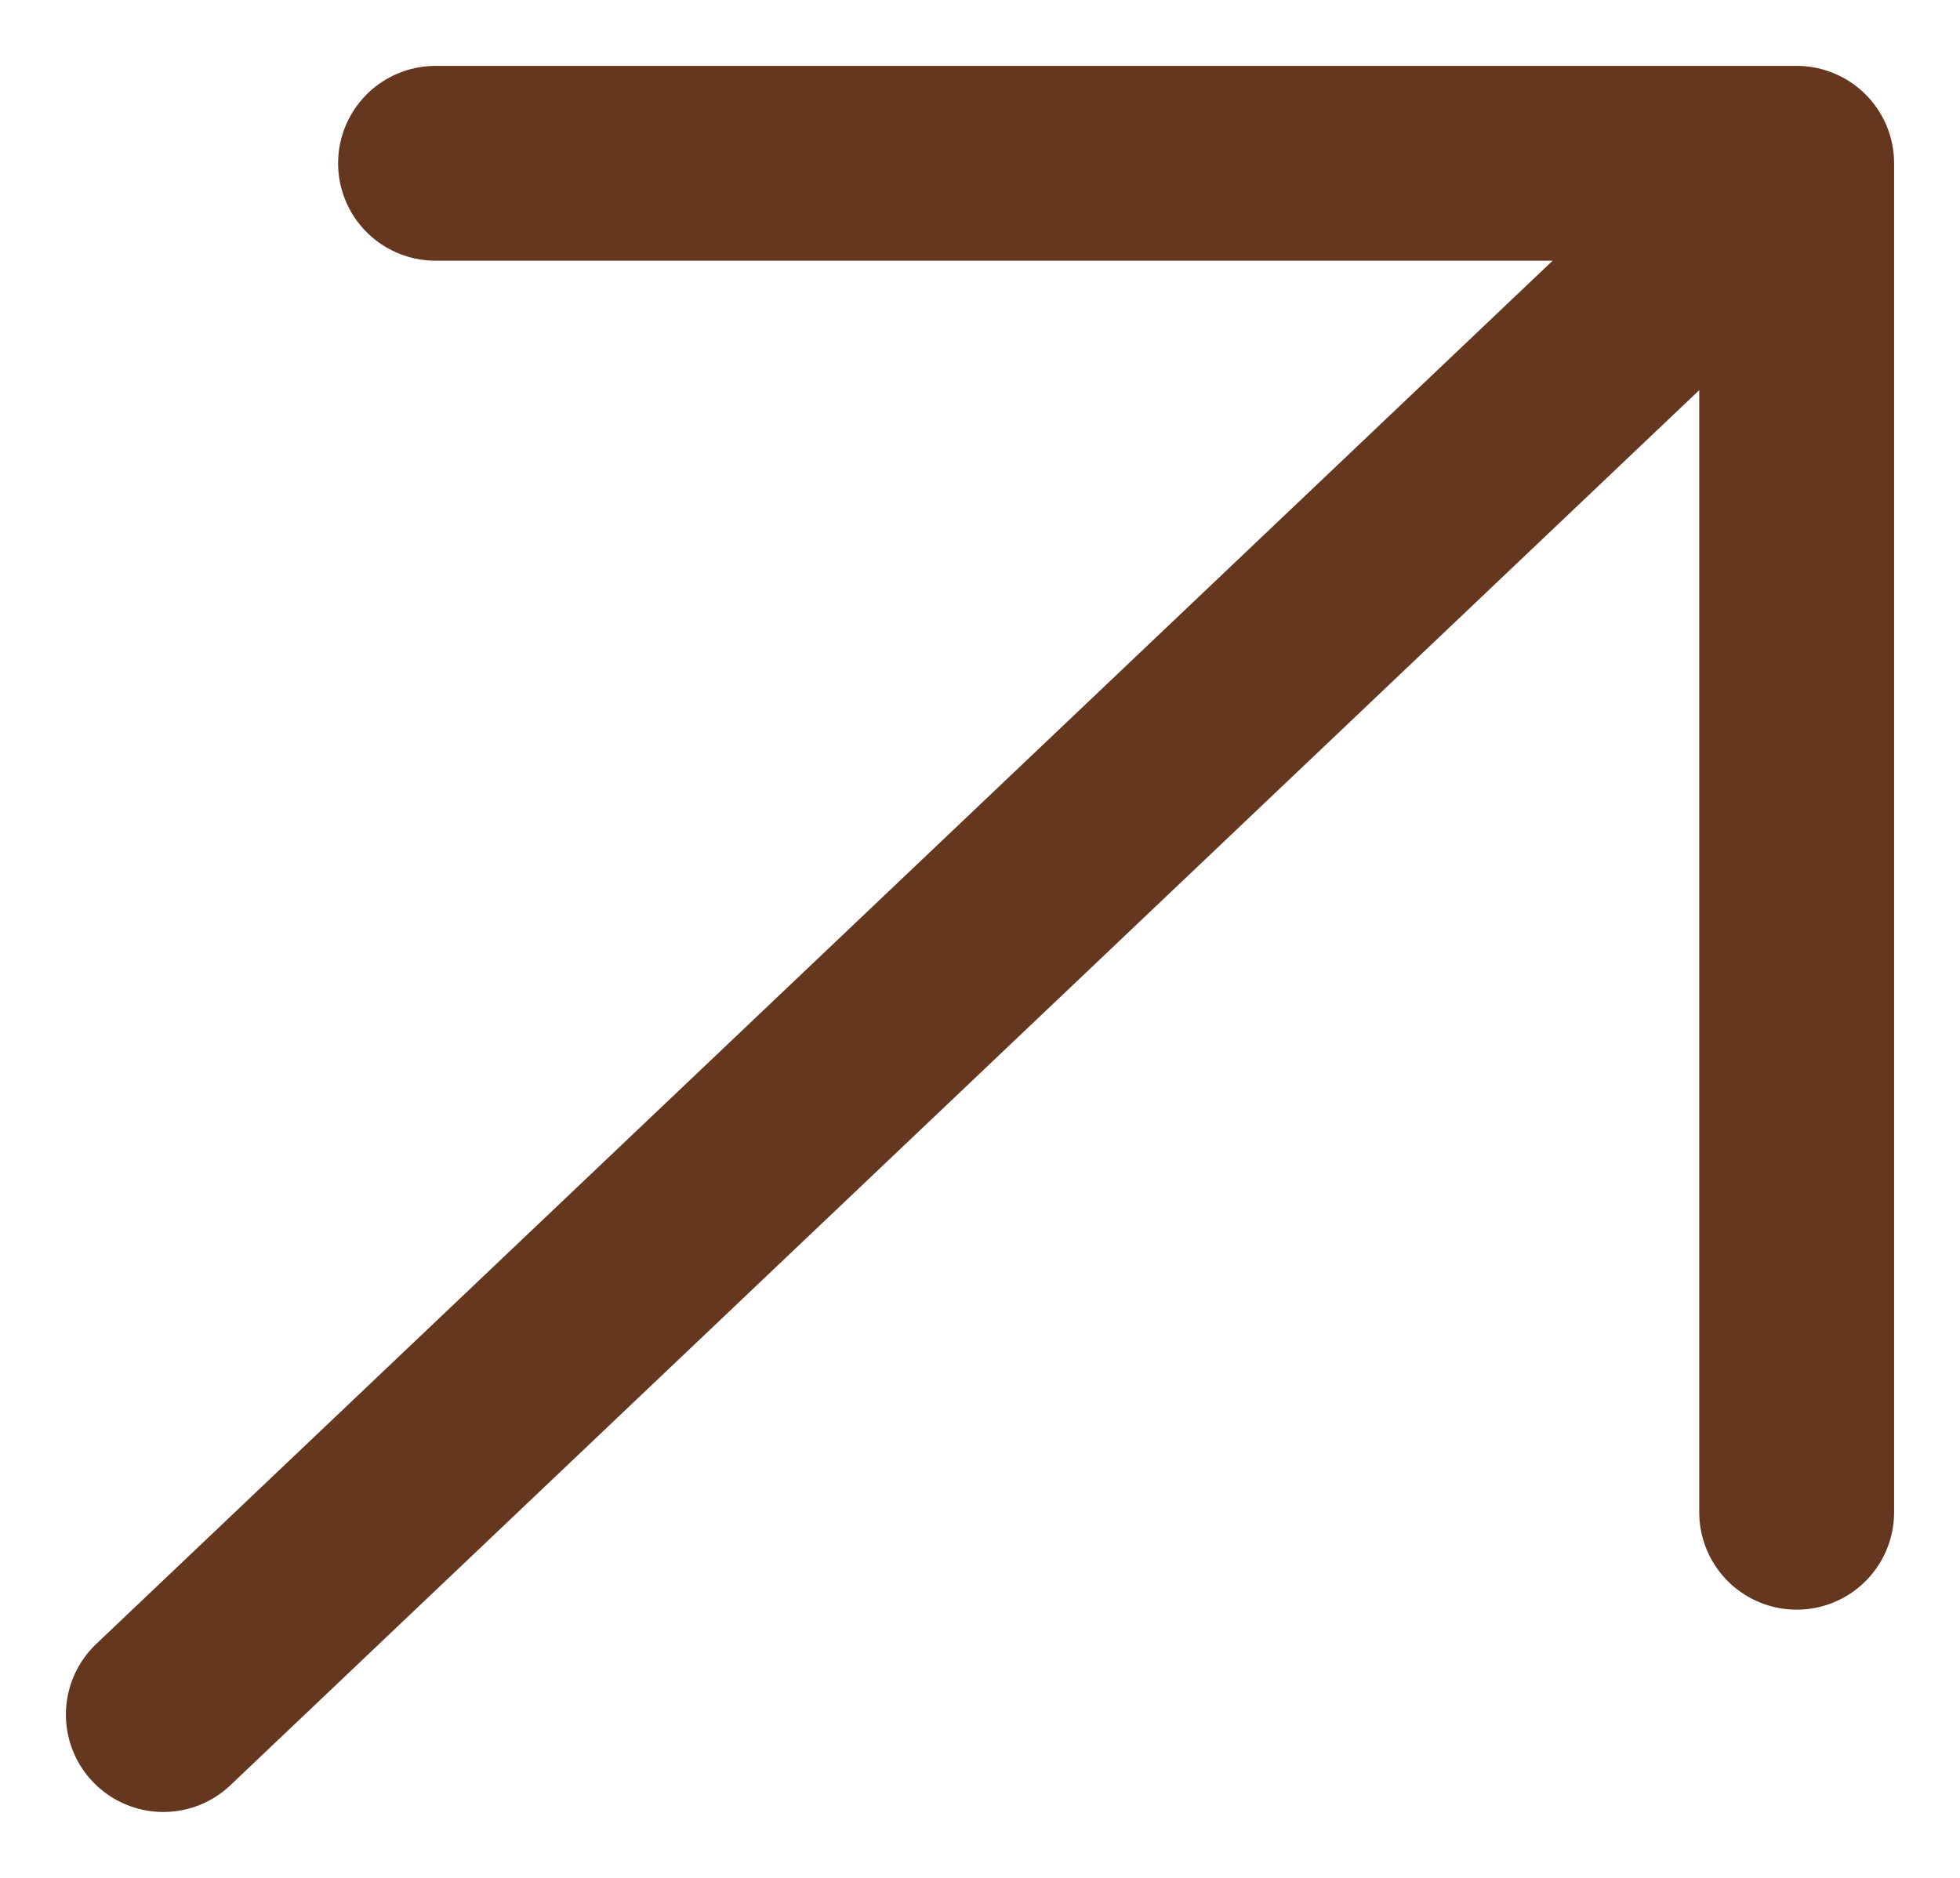 <?xml version="1.0" encoding="UTF-8"?> <svg xmlns="http://www.w3.org/2000/svg" width="24" height="23" viewBox="0 0 24 23" fill="none"><path d="M2 21L22 2M22 2V18.522M22 2H5.333" stroke="#65371F" stroke-width="2.386" stroke-linecap="round" stroke-linejoin="round"></path></svg> 